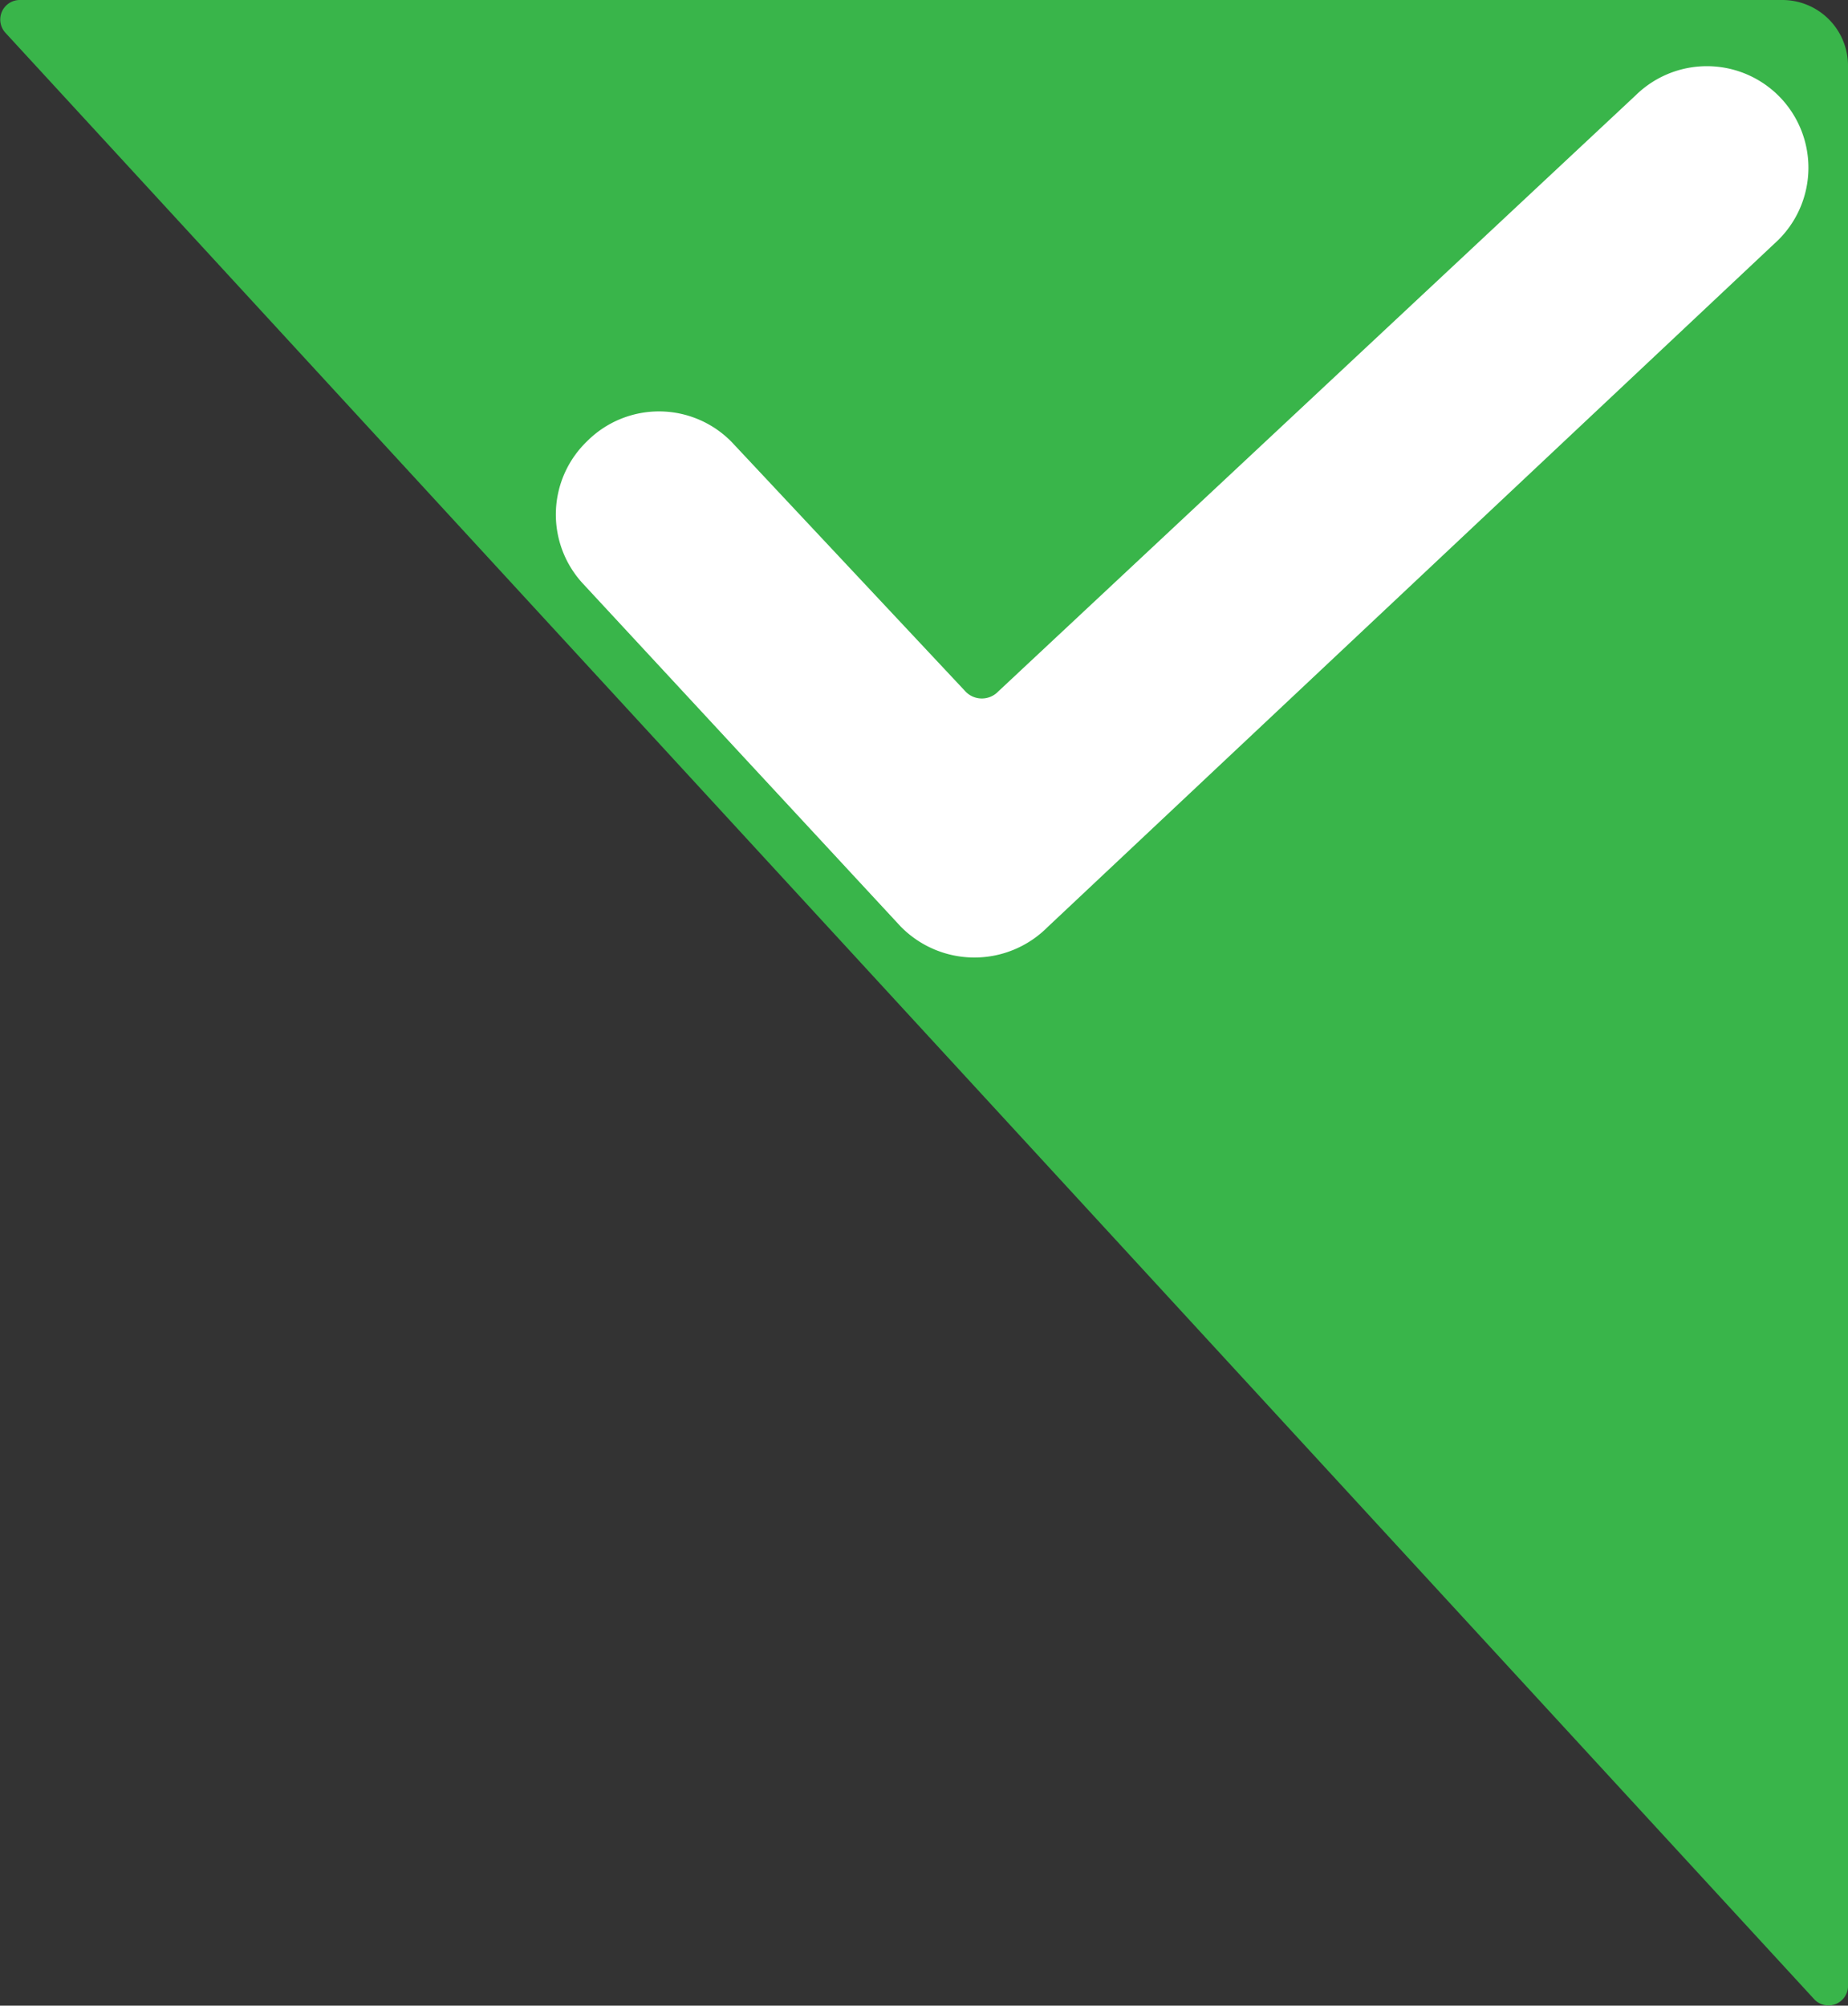 <svg xmlns="http://www.w3.org/2000/svg" viewBox="0 0 23.64 25.65"><rect x="0" y="0" width="23.64" height="25.65" fill="#333333" stroke="none"/><g id="Layer_2" data-name="Layer 2"><g id="Layer_1-2" data-name="Layer 1"><path d="M23.64.84V25.41a.25.25,0,0,1-.43.16L.07.42A.25.25,0,0,1,.25,0H22.8A.84.84,0,0,1,23.64.84Z" style="fill:#39b54a"/><path d="M13.05,11.5a.82.82,0,0,1-1.17,0L7.82,7.12A.8.8,0,0,1,7.86,6h0A.8.8,0,0,1,9,6l3,3.2a.79.79,0,0,0,1.12,0l8.15-7.62a.8.8,0,0,1,1.13,0h0a.8.8,0,0,1,0,1.13Z" style="fill:#fff;stroke:#fff;stroke-miterlimit:10"/></g></g></svg>